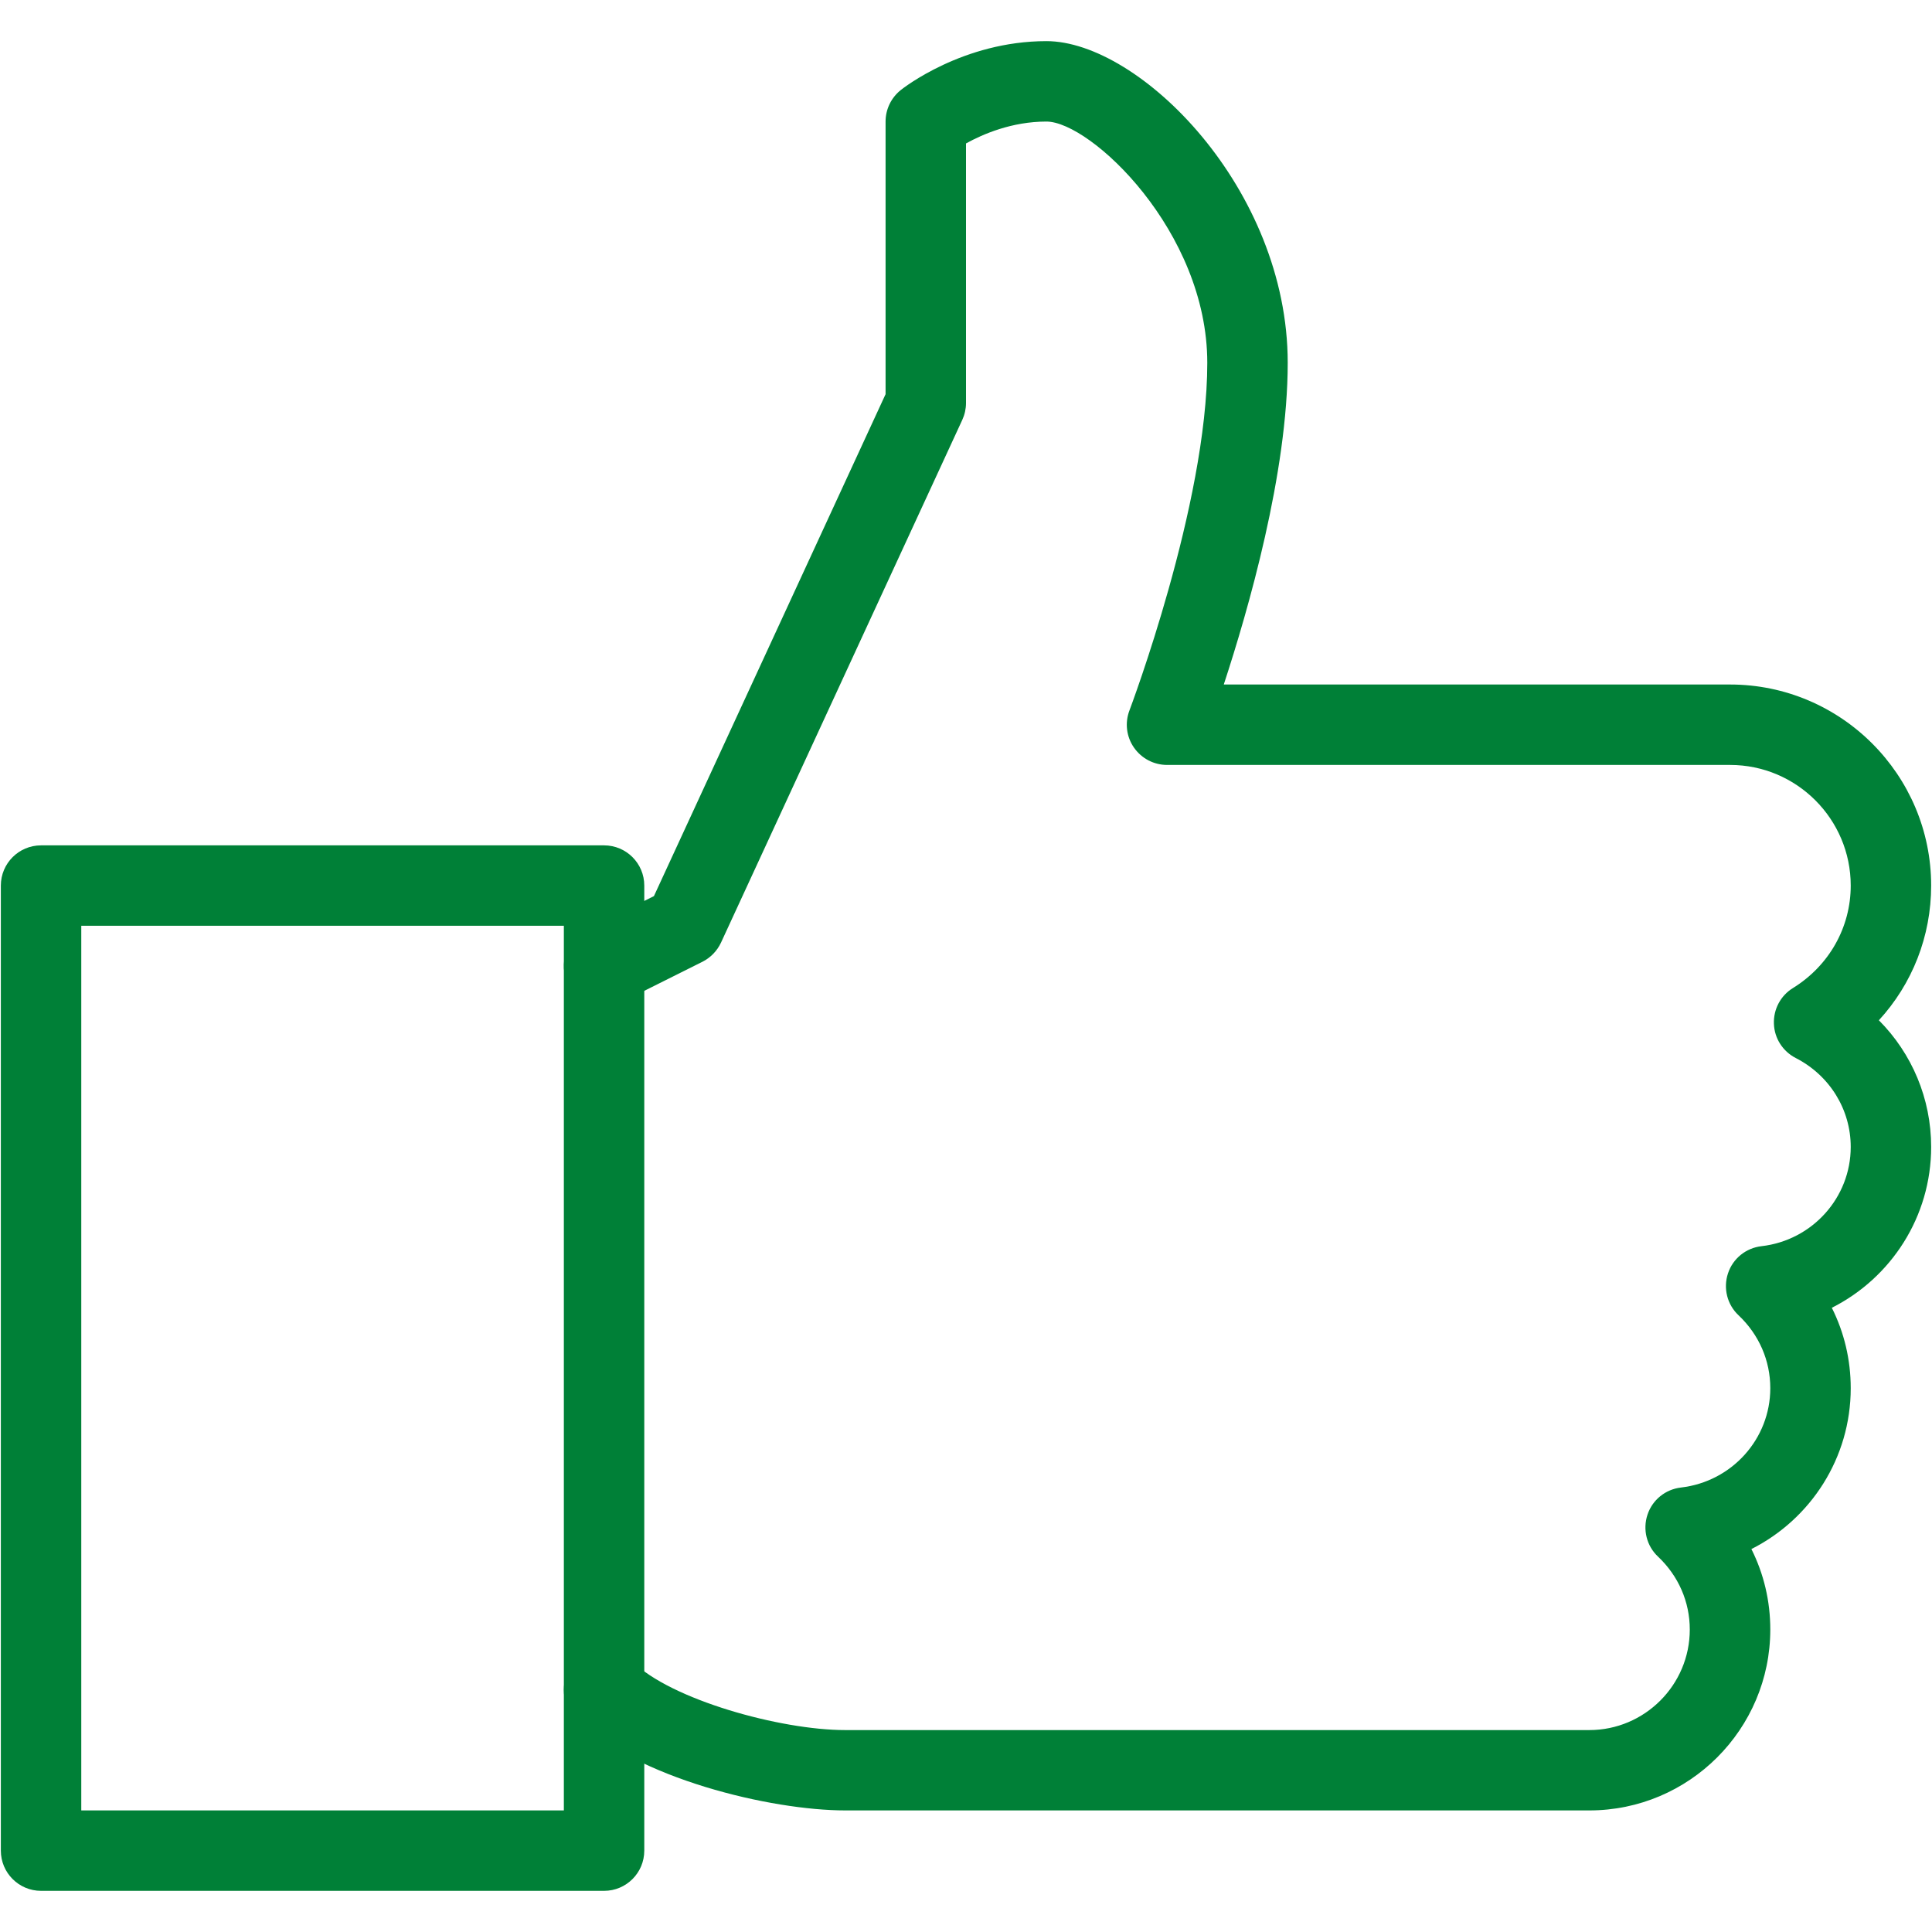 <svg xmlns="http://www.w3.org/2000/svg" xmlns:xlink="http://www.w3.org/1999/xlink" width="1080" zoomAndPan="magnify" viewBox="0 0 810 810" height="1080" preserveAspectRatio="xMidYMid meet" version="1.0"><defs><clipPath id="58e8347e92"><path d="M 0 354 L 271 354 L 271 792.711 L 0 792.711 Z M 0 354 " clip-rule="nonzero"/></clipPath><clipPath id="0f164361cb"><path d="M 236 17.211 L 810 17.211 L 810 760 L 236 760 Z M 236 17.211 " clip-rule="nonzero"/></clipPath></defs><g clip-path="url(#58e8347e92)"><path fill="#008037" d="M 253.258 792.746 L 17.215 792.746 C 7.906 792.746 0.355 785.195 0.355 775.887 L 0.355 371.277 C 0.355 361.973 7.906 354.422 17.215 354.422 L 253.258 354.422 C 262.566 354.422 270.117 361.973 270.117 371.277 L 270.117 775.887 C 270.117 785.195 262.566 792.746 253.258 792.746 Z M 34.074 759.027 L 236.398 759.027 L 236.398 388.137 L 34.074 388.137 Z M 34.074 759.027 " fill-opacity="1" fill-rule="nonzero"/></g><g clip-path="url(#0f164361cb)"><path fill="#008037" d="M 666.332 759.027 L 354.418 759.027 C 323.227 759.027 266.578 745.609 241.32 720.391 C 234.746 713.812 234.746 703.125 241.32 696.551 C 247.895 689.977 258.586 689.977 265.16 696.551 C 281.109 712.5 327.004 725.344 354.387 725.344 L 666.301 725.344 C 689.531 725.344 708.449 706.43 708.449 683.199 C 708.449 671.602 703.73 660.742 695.129 652.617 C 690.344 648.133 688.656 641.254 690.715 635.051 C 692.77 628.812 698.266 624.395 704.773 623.652 C 726.121 621.16 742.203 603.254 742.203 582.012 C 742.203 570.414 737.484 559.559 728.887 551.43 C 724.098 546.945 722.41 540.066 724.469 533.863 C 726.523 527.625 732.02 523.211 738.527 522.469 C 759.84 520.008 775.926 502.102 775.926 480.859 C 775.926 465.148 767.09 450.852 752.859 443.57 C 747.43 440.77 743.926 435.309 743.723 429.238 C 743.484 423.172 746.52 417.406 751.715 414.234 C 766.855 404.863 775.926 388.812 775.926 371.277 C 775.926 343.395 753.23 320.703 725.344 320.703 L 489.301 320.703 C 483.738 320.703 478.578 317.973 475.41 313.418 C 472.238 308.867 471.562 303.035 473.52 297.875 C 473.855 296.965 506.16 211.426 506.16 152.117 C 506.16 96.922 457.199 50.965 438.719 50.965 C 424.188 50.965 412.016 56.258 405 60.137 L 405 168.973 C 405 171.402 404.461 173.828 403.449 176.023 L 302.289 395.184 C 300.668 398.656 297.938 401.488 294.531 403.211 L 260.812 420.066 C 252.449 424.215 242.367 420.844 238.184 412.516 C 234.004 404.188 237.41 394.07 245.738 389.891 L 274.164 375.695 L 371.281 165.266 L 371.281 50.965 C 371.281 45.84 373.605 41.016 377.617 37.781 C 378.664 36.938 403.684 17.246 438.719 17.246 C 477.734 17.246 539.883 78.984 539.883 152.117 C 539.883 198.242 523.359 255.66 513.074 286.984 L 725.344 286.984 C 771.812 286.984 809.645 324.816 809.645 371.277 C 809.645 392.555 801.723 412.516 787.727 427.754 C 801.586 441.68 809.645 460.598 809.645 480.859 C 809.645 510.094 792.887 535.754 768 548.297 C 773.195 558.645 775.926 570.078 775.926 582.012 C 775.926 611.246 759.164 636.906 734.281 649.449 C 739.473 659.797 742.203 671.23 742.203 683.164 C 742.203 724.973 708.18 759.027 666.332 759.027 Z M 666.332 759.027 " fill-opacity="1" fill-rule="nonzero"/></g></svg>